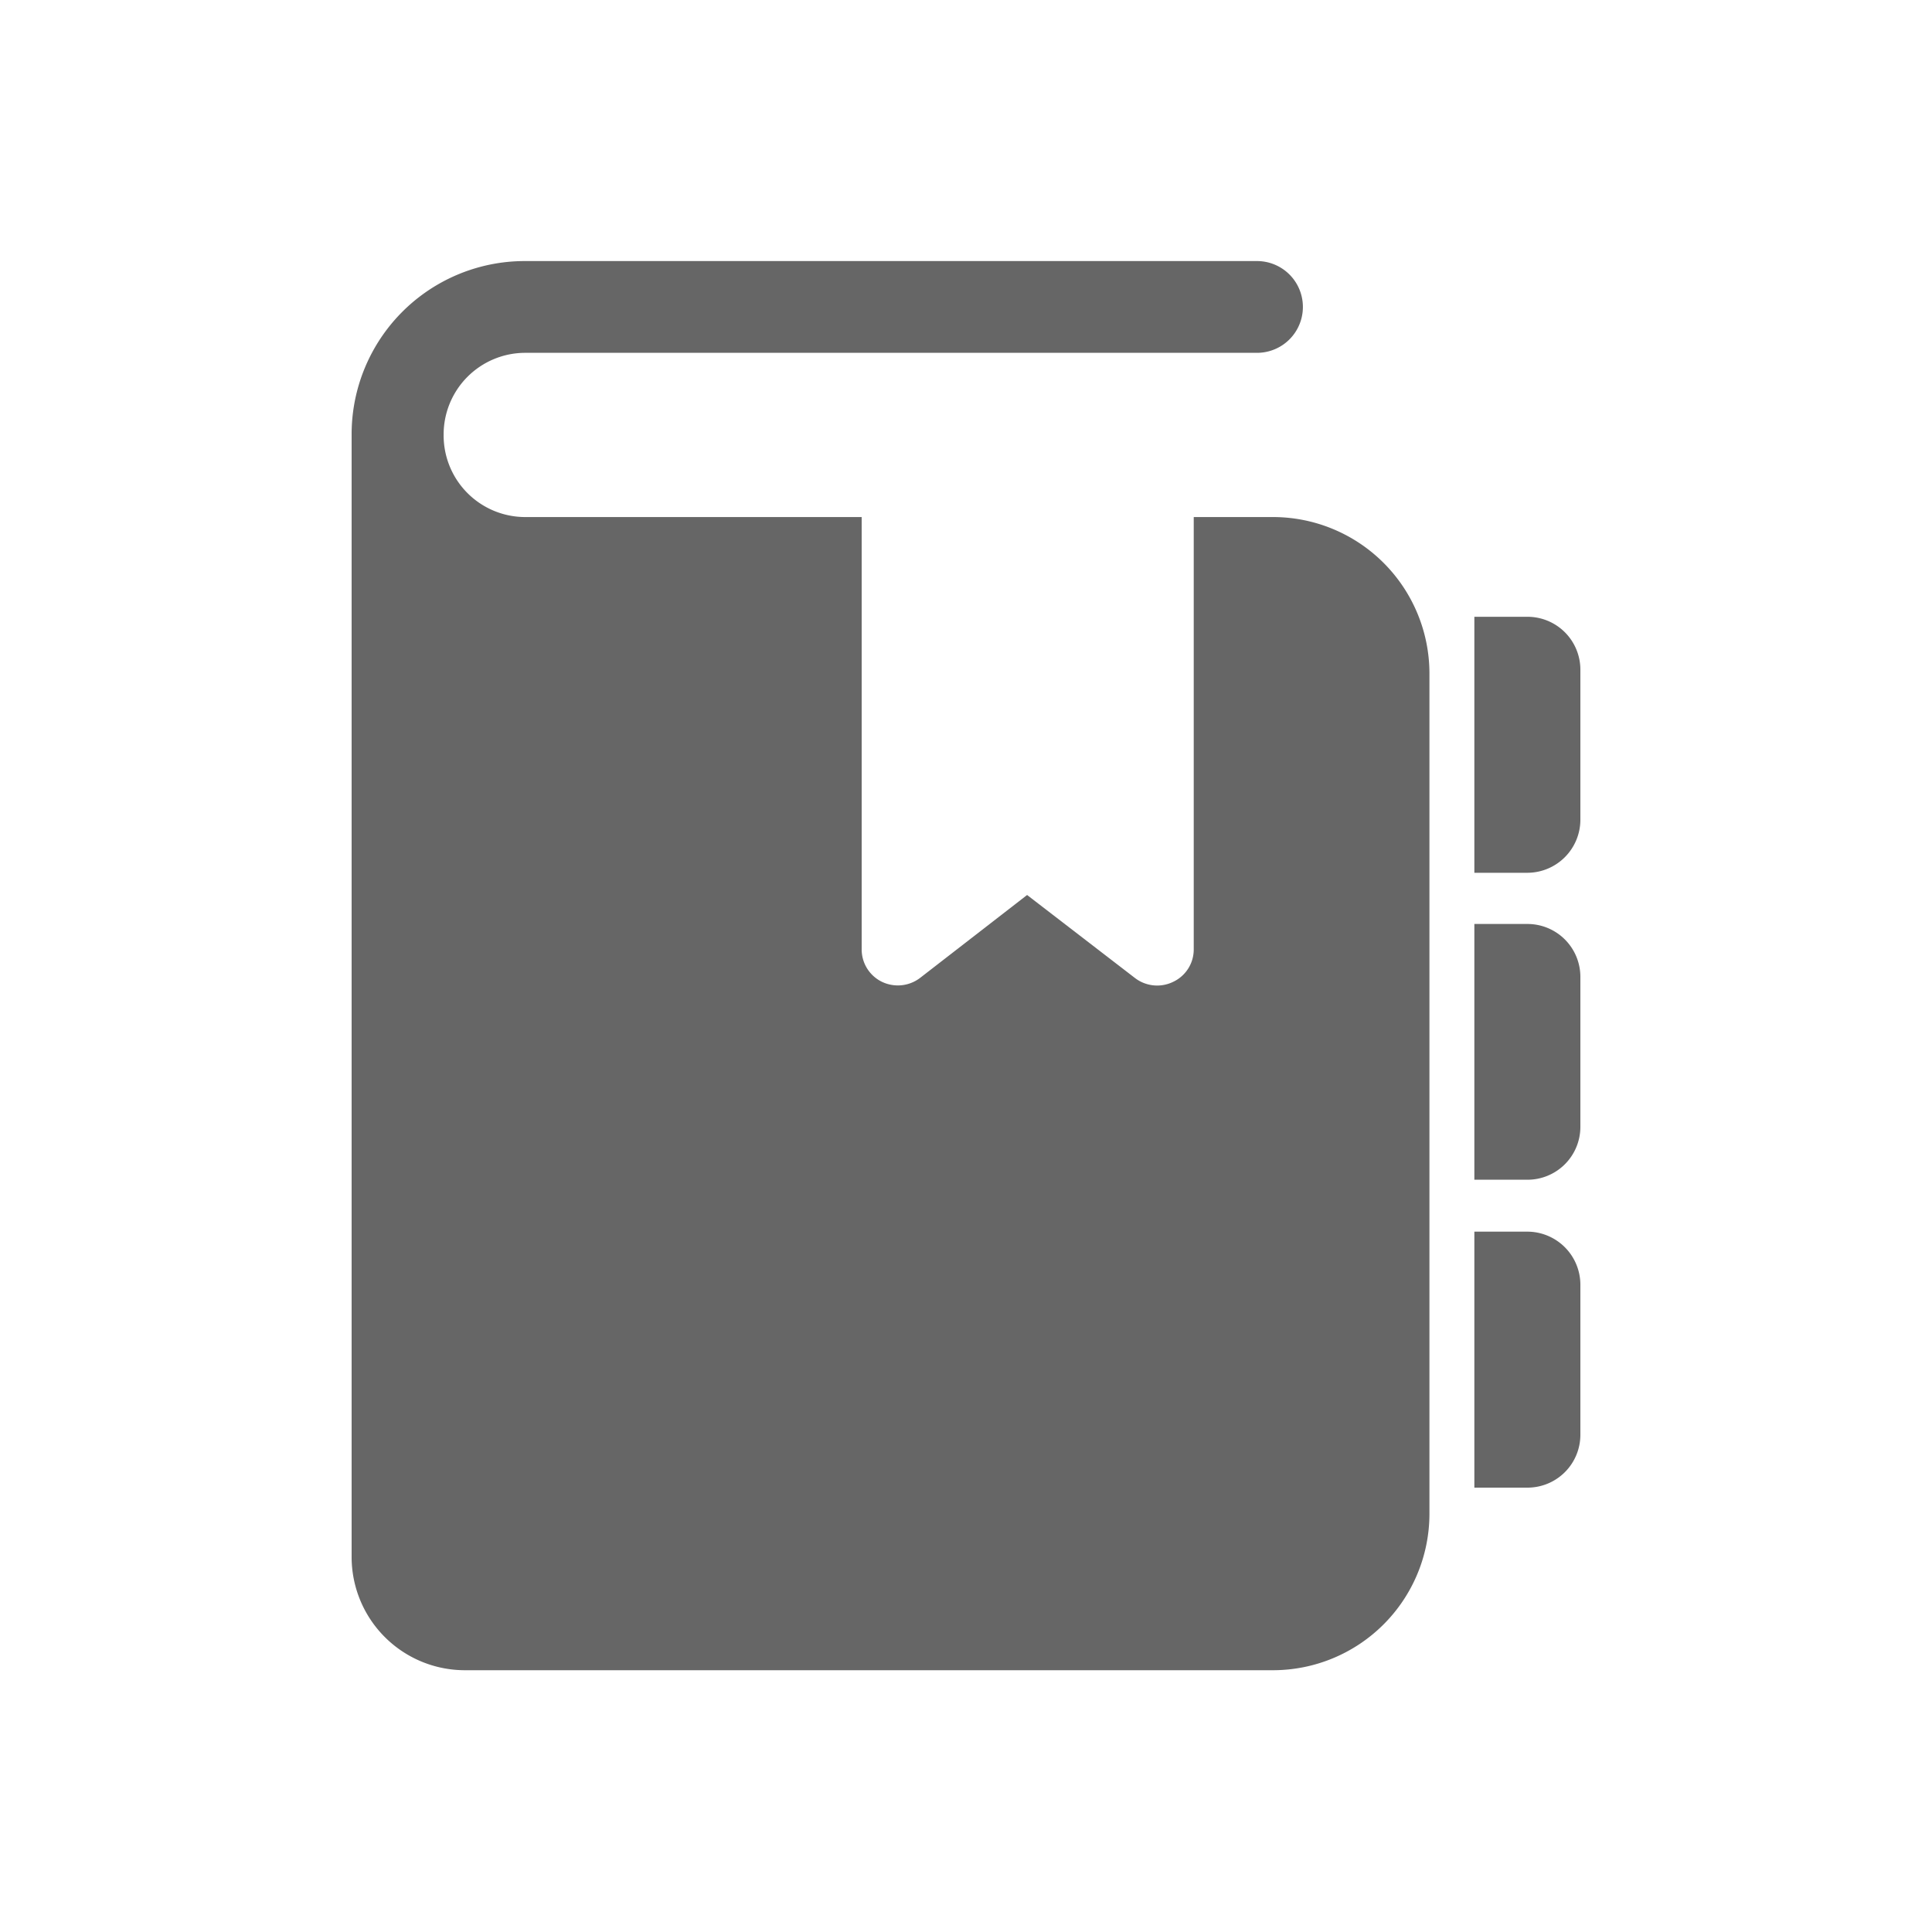 <svg xmlns="http://www.w3.org/2000/svg" viewBox="0 0 80 80"><defs><style>.cls-1{fill:#666;}.cls-2{fill:none;}</style></defs><g id="レイヤー_2" data-name="レイヤー 2"><path class="cls-1" d="M63.24,25.54H61.05v10.6h2.19a2.2,2.2,0,0,0,2.2-2.2v-6.2A2.19,2.19,0,0,0,63.24,25.54Z"/><path class="cls-1" d="M63.24,51H61.05v10.6h2.19a2.19,2.19,0,0,0,2.2-2.2v-6.2A2.2,2.2,0,0,0,63.24,51Z"/><path class="cls-1" d="M63.24,38.26H61.05V48.85h2.19a2.19,2.19,0,0,0,2.2-2.19V40.45A2.19,2.19,0,0,0,63.24,38.26Z"/><path class="cls-1" d="M52.71,21.41H49.43v17.9a1.48,1.48,0,0,1-.84,1.34A1.51,1.51,0,0,1,47,40.5l-4.47-3.44L38.09,40.5a1.52,1.52,0,0,1-1.58.15,1.49,1.49,0,0,1-.83-1.34V21.41H21.75A3.38,3.38,0,0,1,18.37,18a3.38,3.38,0,0,1,3.38-3.39h30.3a1.9,1.9,0,1,0,0-3.8H21.75A7.17,7.17,0,0,0,14.56,18V64.46a4.69,4.69,0,0,0,4.7,4.7H52.71a6.48,6.48,0,0,0,6.48-6.47V27.89A6.48,6.48,0,0,0,52.71,21.41Z"/><rect class="cls-2" width="80" height="80"/></g></svg>